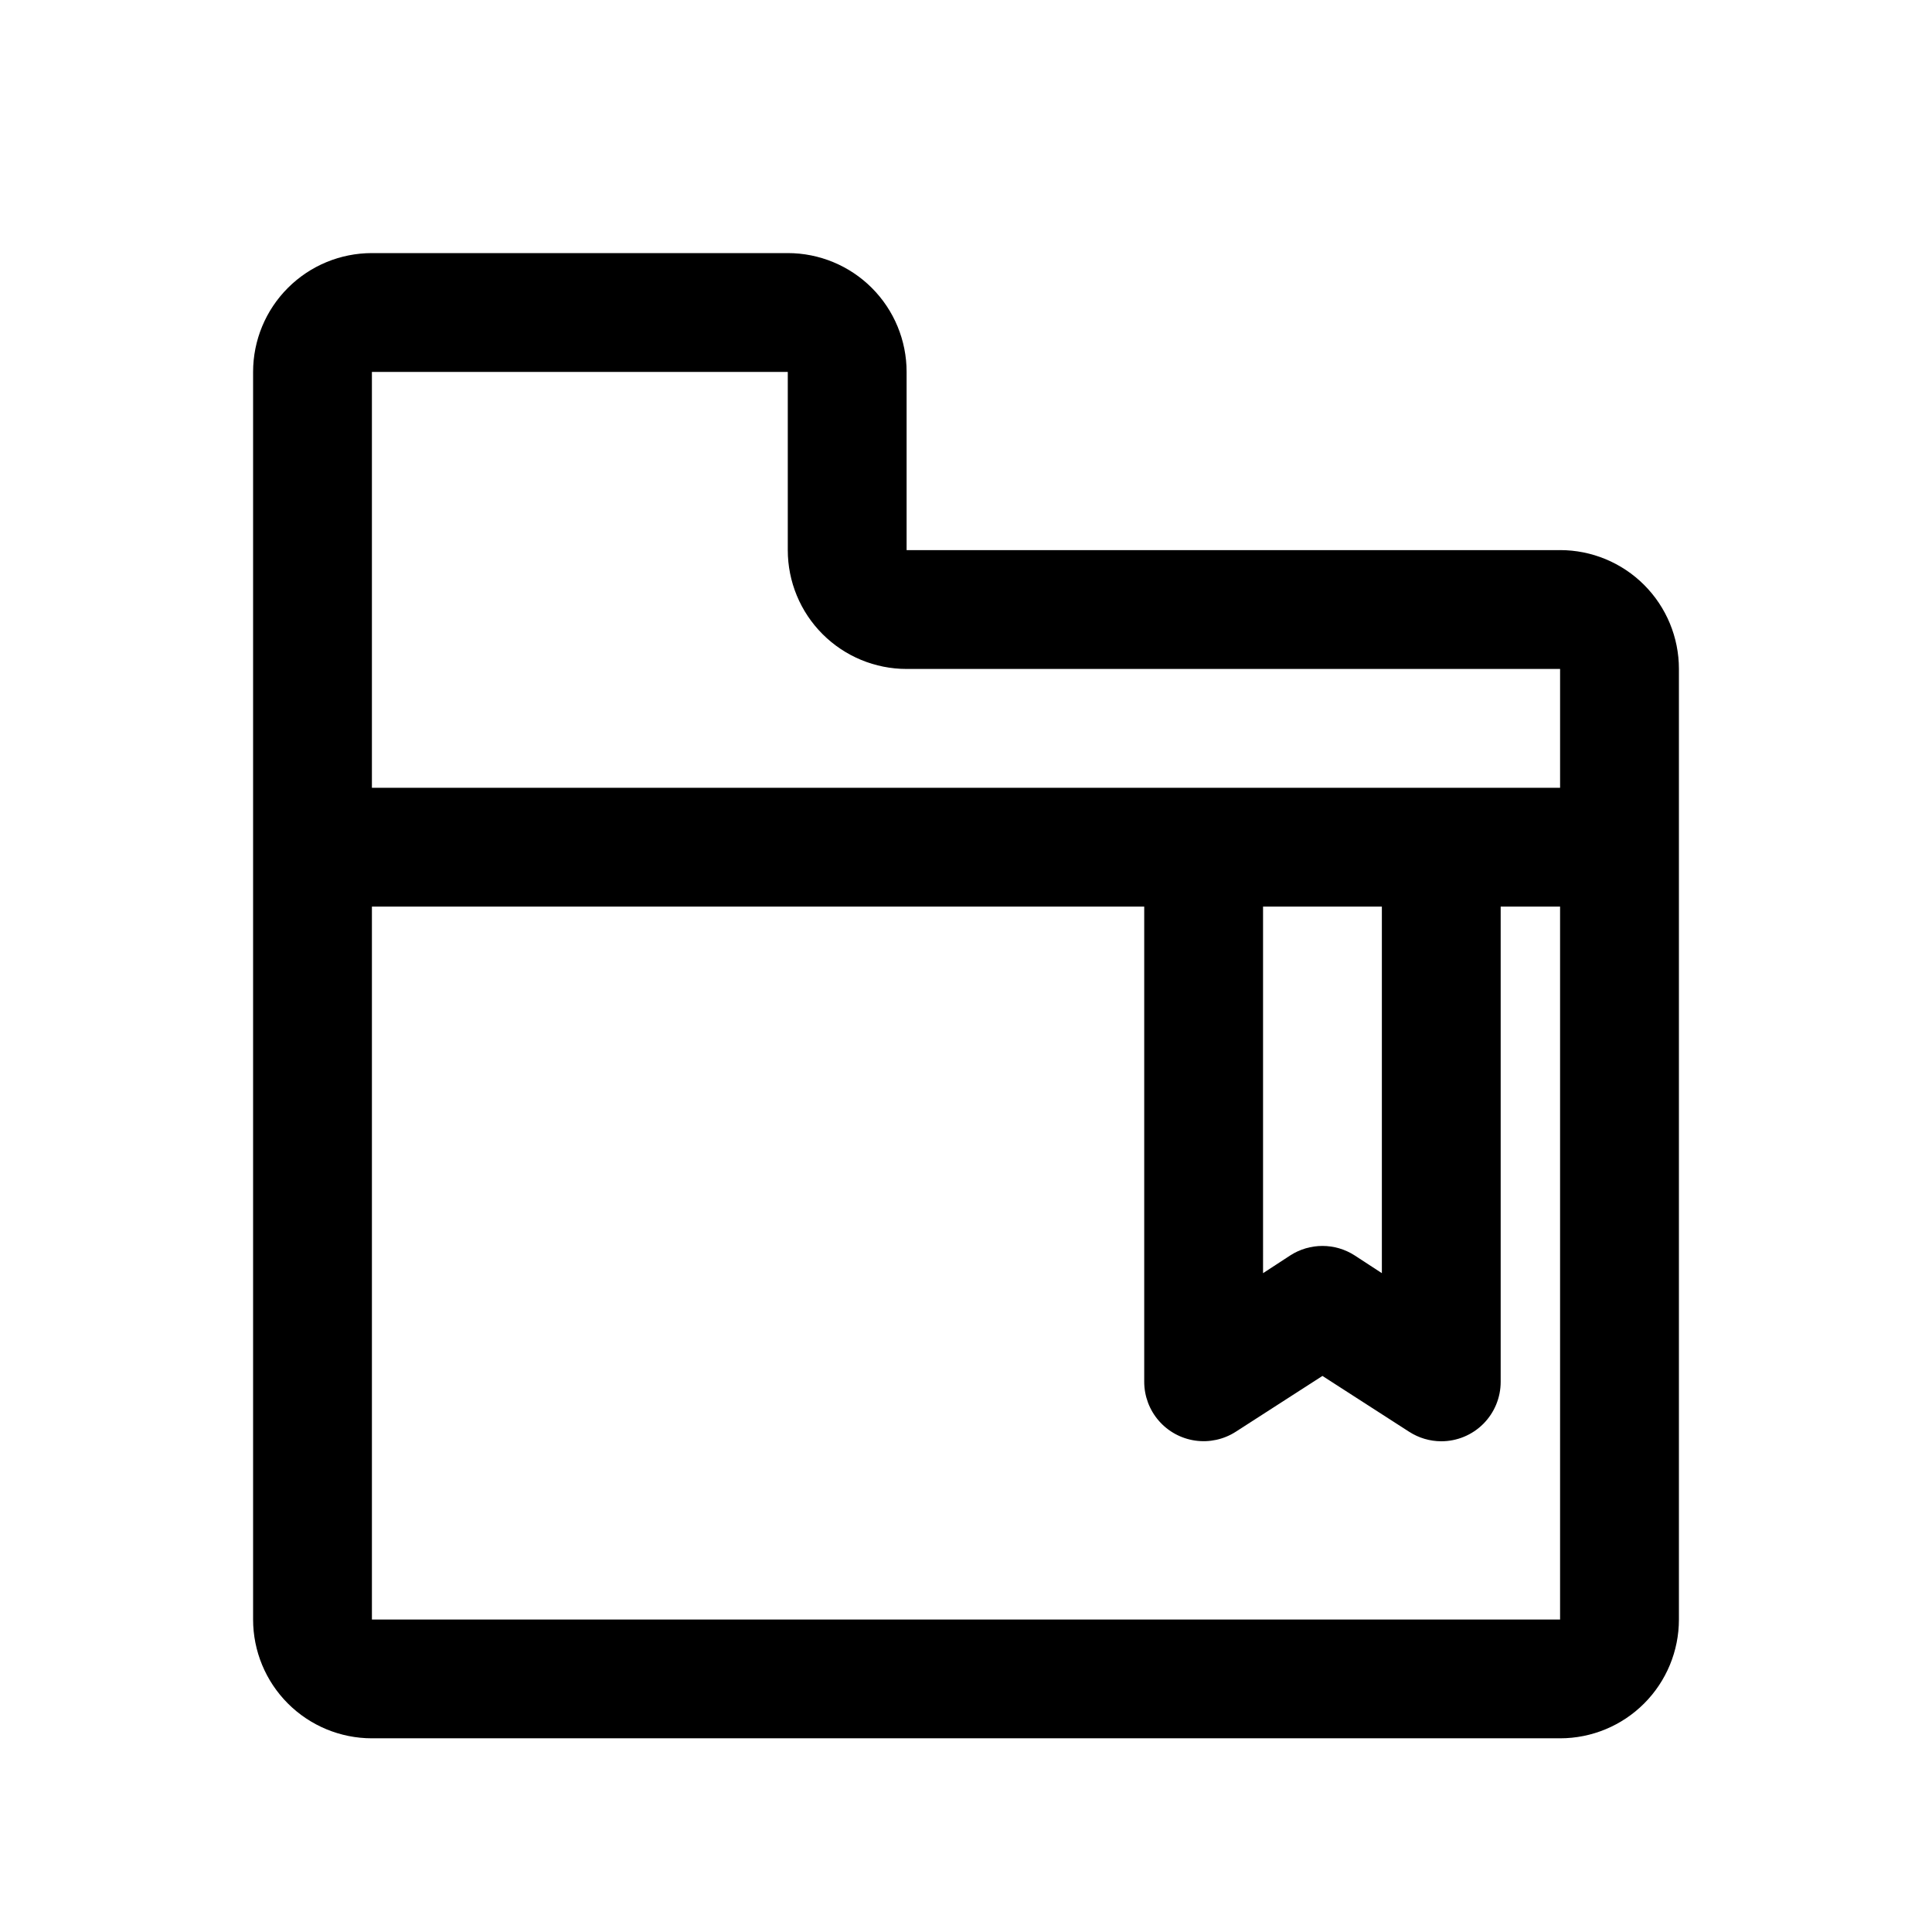 <?xml version="1.0" encoding="UTF-8"?>
<!-- Uploaded to: ICON Repo, www.svgrepo.com, Generator: ICON Repo Mixer Tools -->
<svg fill="#000000" width="800px" height="800px" version="1.1" viewBox="144 144 512 512" xmlns="http://www.w3.org/2000/svg">
 <path d="m557.44 289.79h-173.18v-47.23c0-8.352-3.316-16.359-9.223-22.266s-13.914-9.223-22.266-9.223h-110.21c-8.352 0-16.359 3.316-22.266 9.223s-9.223 13.914-9.223 22.266v330.62c0 8.352 3.316 16.359 9.223 22.266s13.914 9.223 22.266 9.223h314.88c8.352 0 16.363-3.316 22.266-9.223 5.906-5.906 9.223-13.914 9.223-22.266v-251.91c0-8.352-3.316-16.359-9.223-22.266-5.902-5.902-13.914-9.223-22.266-9.223zm-204.67-47.23v47.23c0 8.352 3.316 16.363 9.223 22.266 5.906 5.906 13.914 9.223 22.266 9.223h173.18v31.488h-314.88v-110.21zm125.95 141.7h31.488v97.141l-7.242-4.723c-2.539-1.629-5.488-2.492-8.504-2.492-3.012 0-5.965 0.863-8.5 2.492l-7.242 4.723zm-236.16 188.93v-188.93h204.67v125.95c0.008 3.781 1.375 7.438 3.856 10.293 2.481 2.859 5.906 4.727 9.648 5.266 3.746 0.539 7.559-0.289 10.742-2.332l22.984-14.801 22.984 14.801h0.004c2.535 1.637 5.484 2.508 8.5 2.516 4.176 0 8.184-1.656 11.133-4.609 2.953-2.953 4.613-6.957 4.613-11.133v-125.95h15.742v188.93z"/>
</svg>